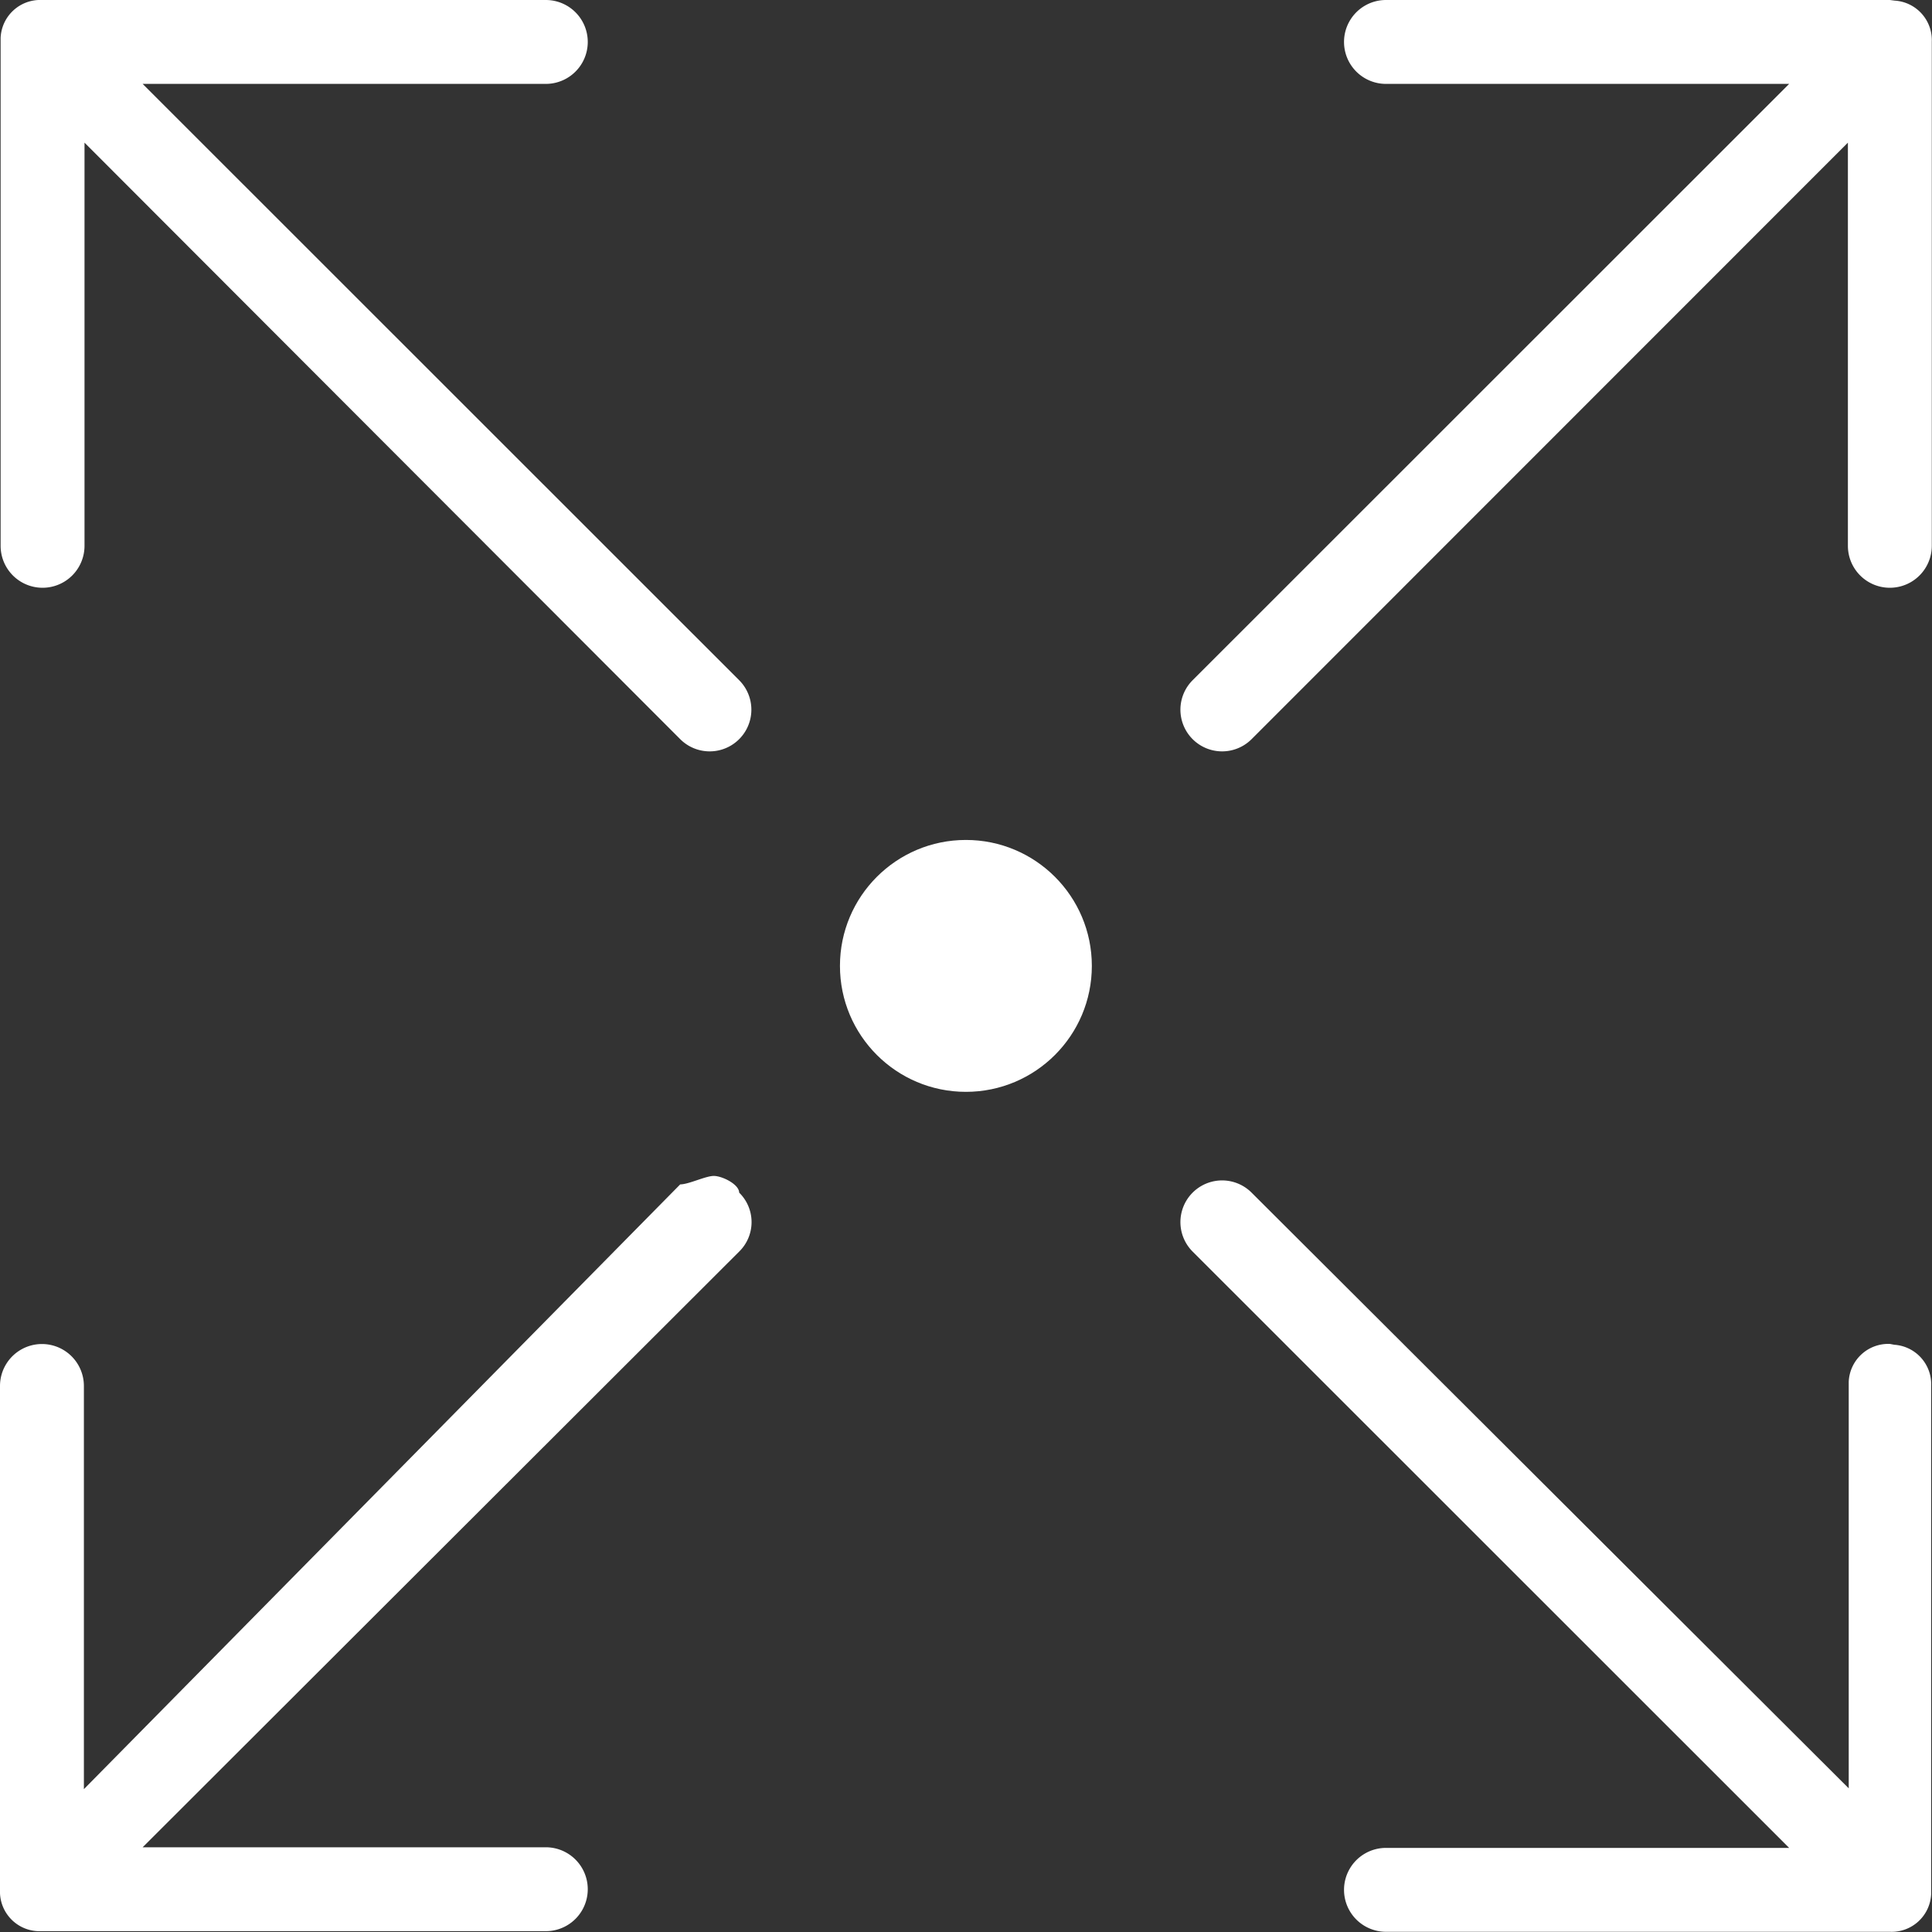 <svg id="Layer_1" data-name="Layer 1" xmlns="http://www.w3.org/2000/svg" viewBox="0 0 93.73 93.73"><rect x="0" y="0" width="93.73" height="93.73" fill="#333333" stroke="none"/><defs><style>.cls-1{fill:#fff;}</style></defs><title>expand 2</title><circle class="cls-1" cx="46.86" cy="46.86" r="6.11"/><path class="cls-1" d="M119.83,28.14H95.38a2,2,0,0,0,0,4.07h19.56L86,61.14A2,2,0,0,0,88.86,64h0l28.93-28.94V54.62a2,2,0,0,0,4.07,0V30.17a1.92,1.92,0,0,0-1.8-2Z" transform="translate(-28.14 -28.14)"/><path class="cls-1" d="M119.83,93.34a1.92,1.92,0,0,0-2,1.84V114.9L88.86,86A2,2,0,0,0,86,88.86l28.94,28.93H95.38a2,2,0,0,0,0,4.07h24.45a1.92,1.92,0,0,0,2-1.84V95.38a1.92,1.92,0,0,0-1.79-2Z" transform="translate(-28.14 -28.14)"/><path class="cls-1" d="M35.06,32.21H54.62a2,2,0,0,0,0-4.07H30.17a1.92,1.92,0,0,0-2,1.84V54.62a2,2,0,0,0,4.07,0V35.06L61.14,64A2,2,0,0,0,64,61.14h0Z" transform="translate(-28.14 -28.14)"/><path class="cls-1" d="M62.77,85.19c-.4,0-1.22.41-1.63.41L32.21,114.94V95.38a2,2,0,0,0-4.07,0v24.45a1.92,1.92,0,0,0,1.84,2H54.62a2,2,0,0,0,0-4.07H35.06L64,88.86A2,2,0,0,0,64,86l0,0C64,85.6,63.18,85.19,62.77,85.19Z" transform="translate(-28.14 -28.14)"/></svg>